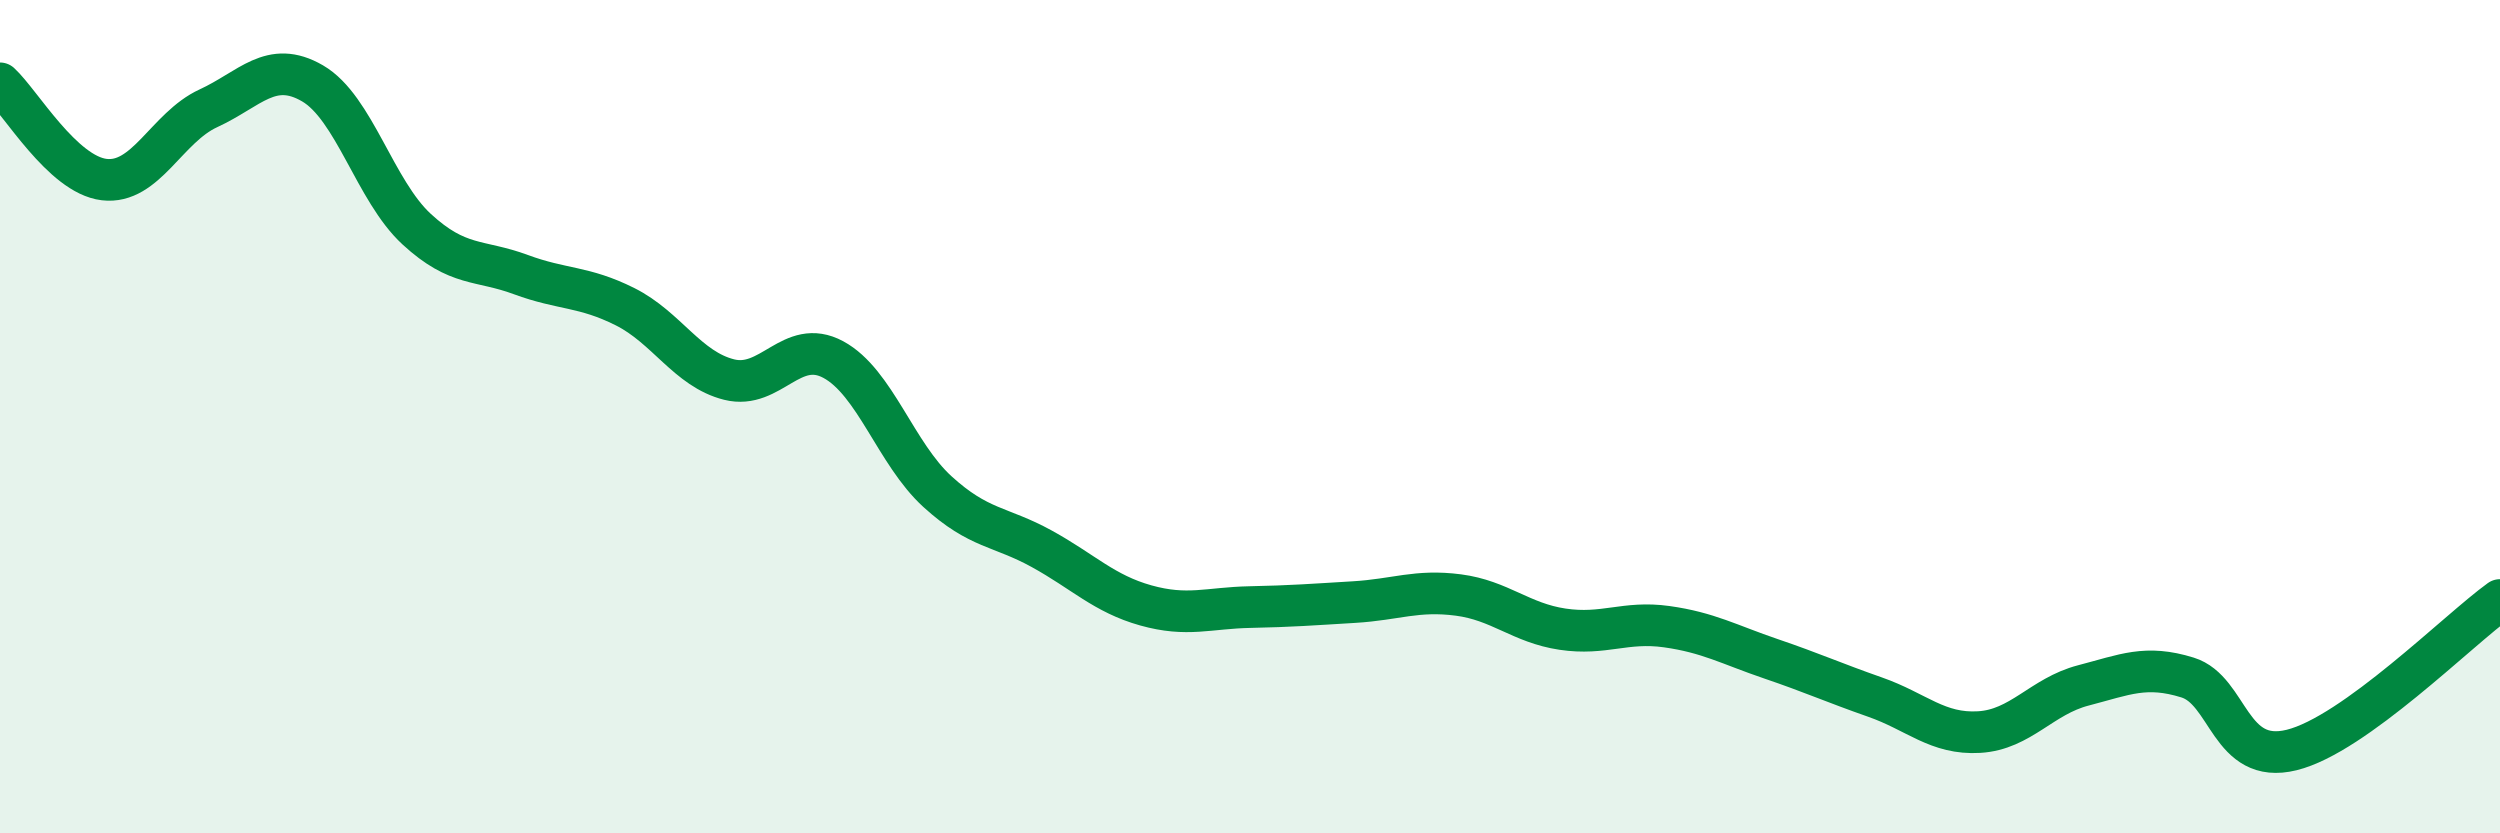 
    <svg width="60" height="20" viewBox="0 0 60 20" xmlns="http://www.w3.org/2000/svg">
      <path
        d="M 0,2 C 0.5,2.46 1.5,4.19 2.5,4.31 C 3.5,4.43 4,3.06 5,2.6 C 6,2.14 6.5,1.42 7.5,2 C 8.5,2.58 9,4.58 10,5.5 C 11,6.42 11.5,6.22 12.5,6.59 C 13.5,6.96 14,6.86 15,7.36 C 16,7.86 16.5,8.86 17.5,9.11 C 18.5,9.36 19,8.09 20,8.63 C 21,9.17 21.5,10.89 22.5,11.8 C 23.5,12.71 24,12.62 25,13.17 C 26,13.72 26.5,14.25 27.5,14.53 C 28.5,14.81 29,14.59 30,14.57 C 31,14.55 31.5,14.51 32.5,14.45 C 33.5,14.39 34,14.15 35,14.28 C 36,14.41 36.5,14.95 37.5,15.1 C 38.5,15.25 39,14.9 40,15.04 C 41,15.18 41.5,15.47 42.5,15.81 C 43.5,16.15 44,16.38 45,16.73 C 46,17.08 46.5,17.63 47.5,17.57 C 48.5,17.51 49,16.71 50,16.45 C 51,16.19 51.5,15.95 52.5,16.26 C 53.5,16.57 53.5,18.37 55,18 C 56.5,17.63 59,15.12 60,14.4L60 20L0 20Z"
        fill="#008740"
        opacity="0.1"
        stroke-linecap="round"
        stroke-linejoin="round"
      />
      <path
        d="M 0,2 C 0.5,2.46 1.5,4.19 2.5,4.31 C 3.5,4.43 4,3.06 5,2.6 C 6,2.14 6.5,1.42 7.5,2 C 8.5,2.58 9,4.58 10,5.5 C 11,6.42 11.5,6.22 12.5,6.59 C 13.5,6.96 14,6.86 15,7.36 C 16,7.86 16.5,8.86 17.5,9.11 C 18.5,9.36 19,8.09 20,8.63 C 21,9.17 21.5,10.89 22.5,11.8 C 23.5,12.71 24,12.62 25,13.17 C 26,13.72 26.5,14.25 27.5,14.53 C 28.5,14.81 29,14.59 30,14.57 C 31,14.55 31.5,14.51 32.5,14.45 C 33.5,14.39 34,14.15 35,14.28 C 36,14.41 36.5,14.95 37.5,15.1 C 38.5,15.25 39,14.9 40,15.04 C 41,15.18 41.5,15.47 42.5,15.81 C 43.5,16.15 44,16.38 45,16.73 C 46,17.08 46.5,17.63 47.5,17.57 C 48.5,17.51 49,16.71 50,16.45 C 51,16.19 51.5,15.95 52.5,16.26 C 53.5,16.57 53.5,18.37 55,18 C 56.5,17.63 59,15.12 60,14.4"
        stroke="#008740"
        stroke-width="1"
        fill="none"
        stroke-linecap="round"
        stroke-linejoin="round"
      />
    </svg>
  